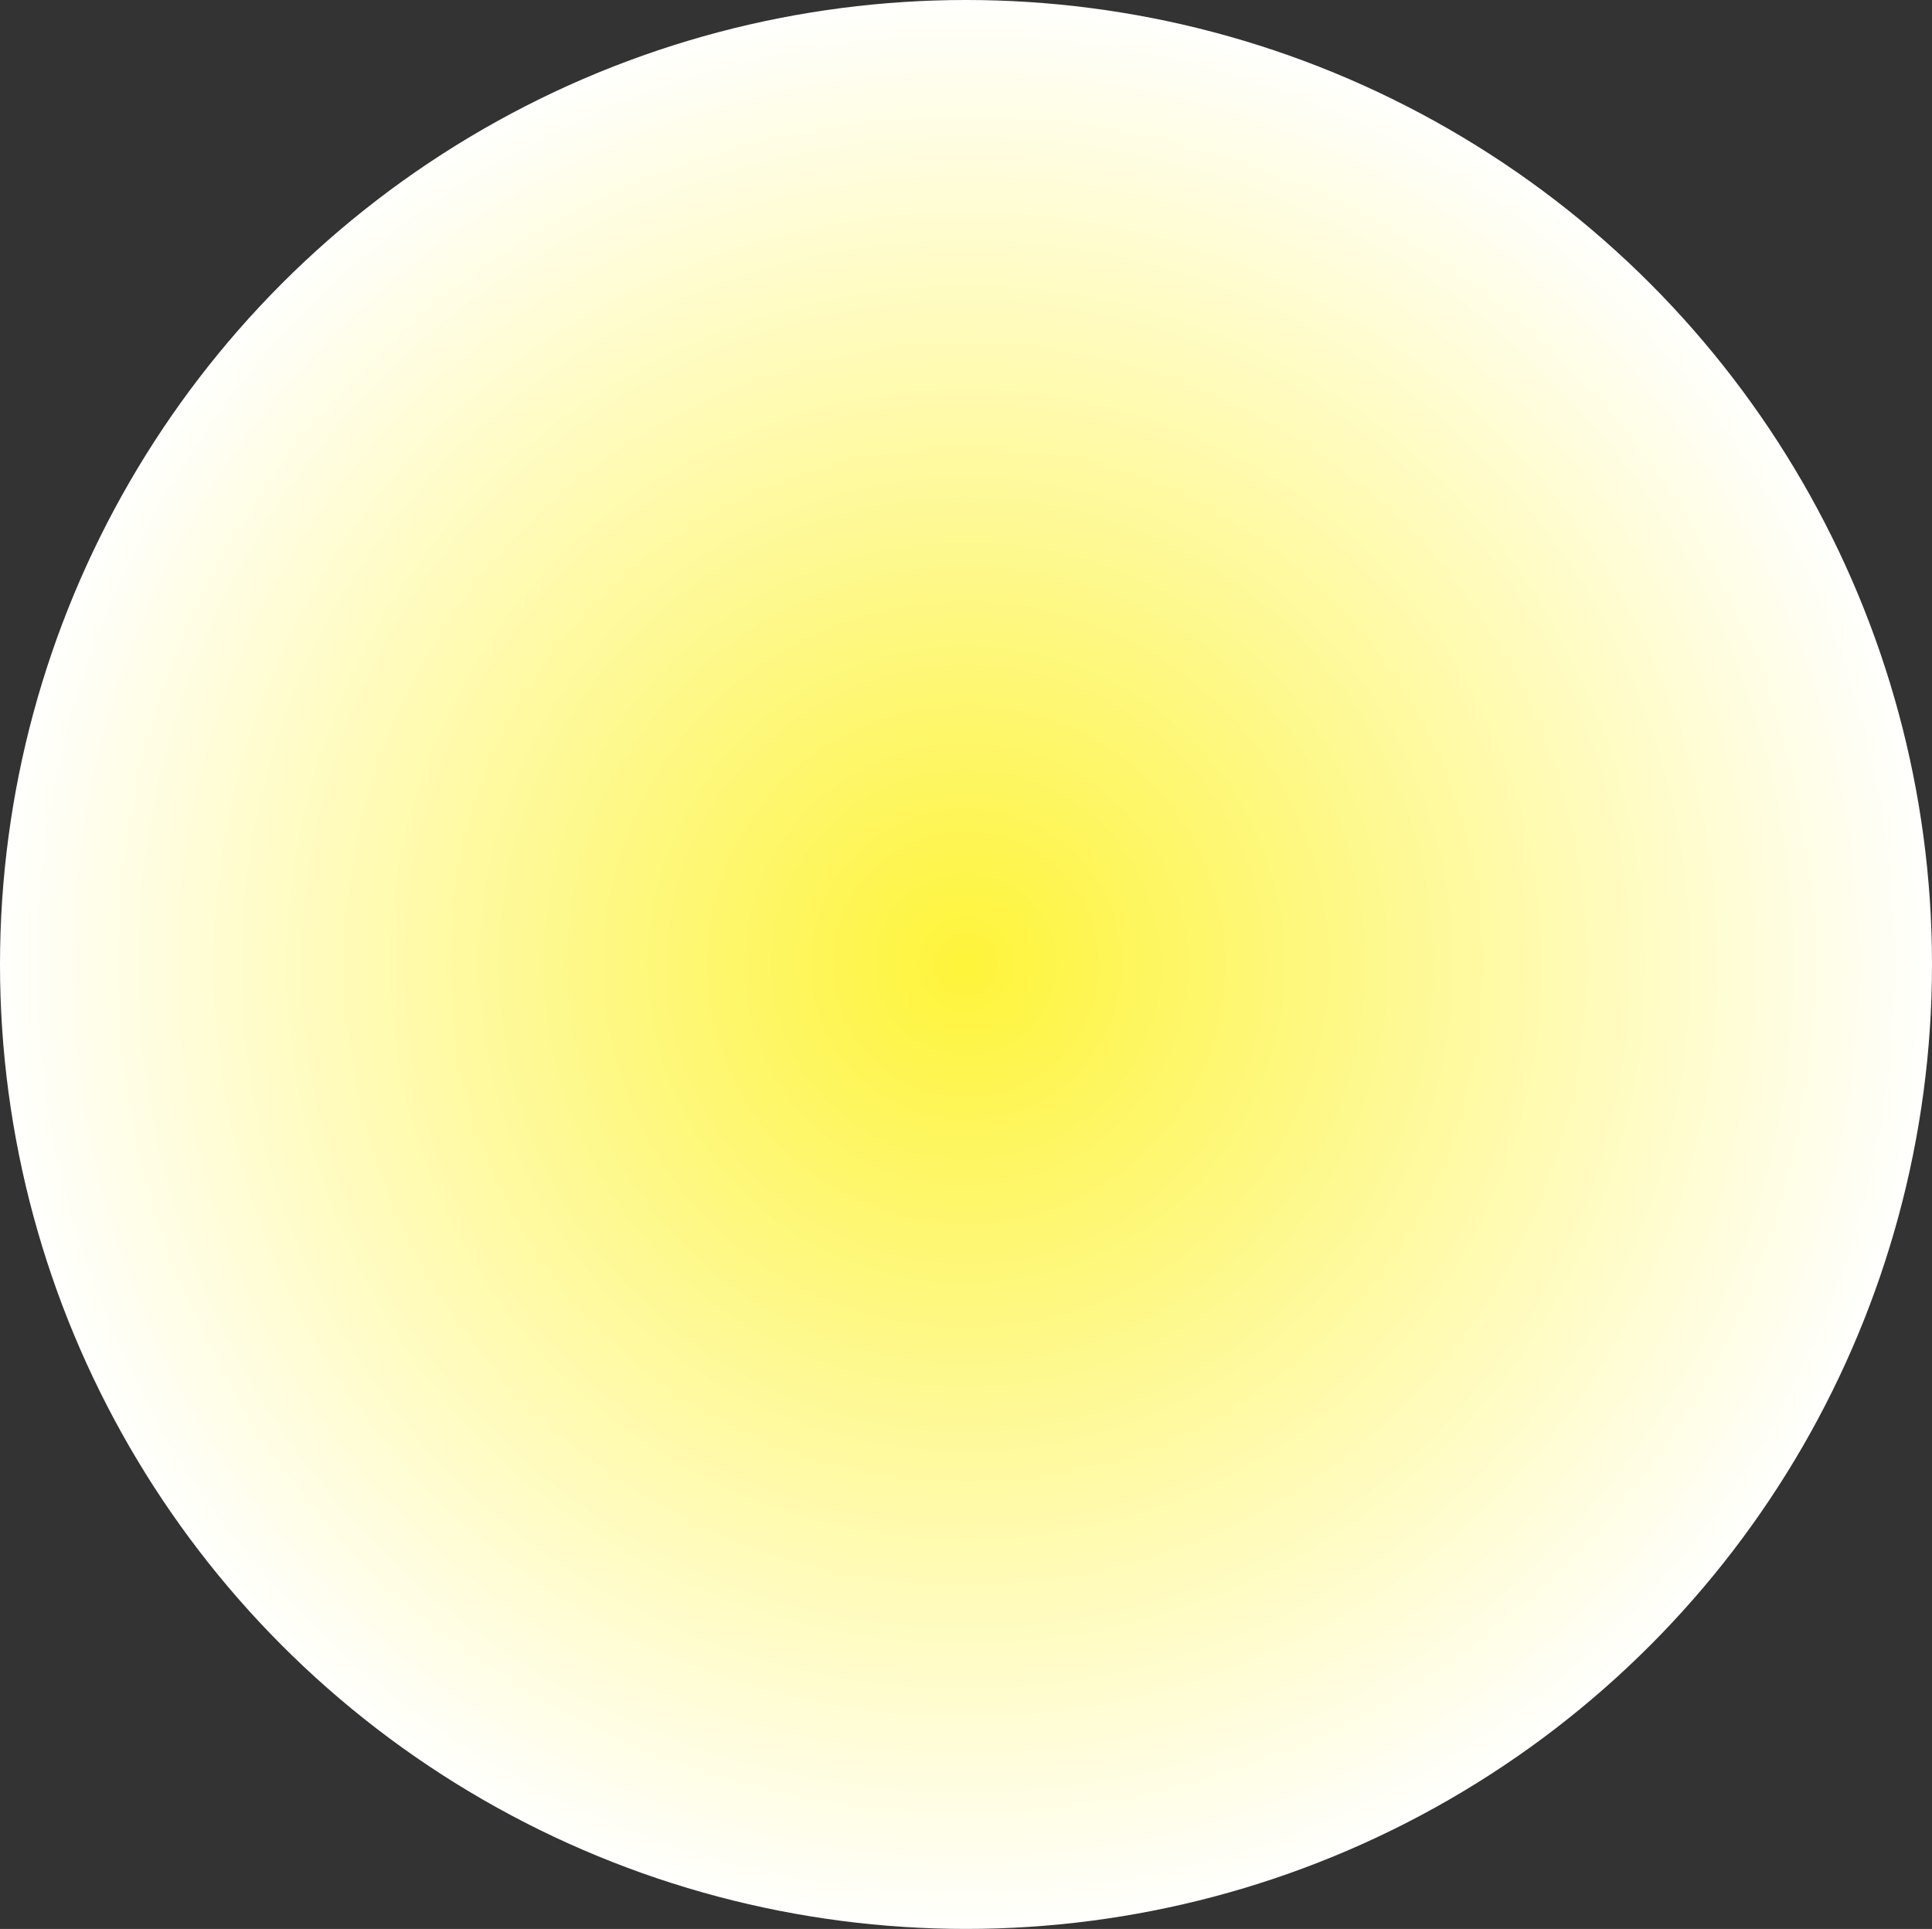 <svg xmlns="http://www.w3.org/2000/svg" xmlns:xlink="http://www.w3.org/1999/xlink" width="1830" height="1827" viewBox="0 0 1830 1827"><rect x="0" y="0" width="1830" height="1827" fill="#333333" stroke="none"/><defs><radialGradient id="radial-gradient" cx="0.5" cy="0.5" r="0.5" gradientUnits="objectBoundingBox"><stop offset="0" stop-color="#fef43a"></stop><stop offset="1" stop-color="#fff"></stop></radialGradient></defs><ellipse id="Ellipse_3" data-name="Ellipse 3" cx="915" cy="913.5" rx="915" ry="913.5" fill="url(#radial-gradient)"></ellipse></svg>